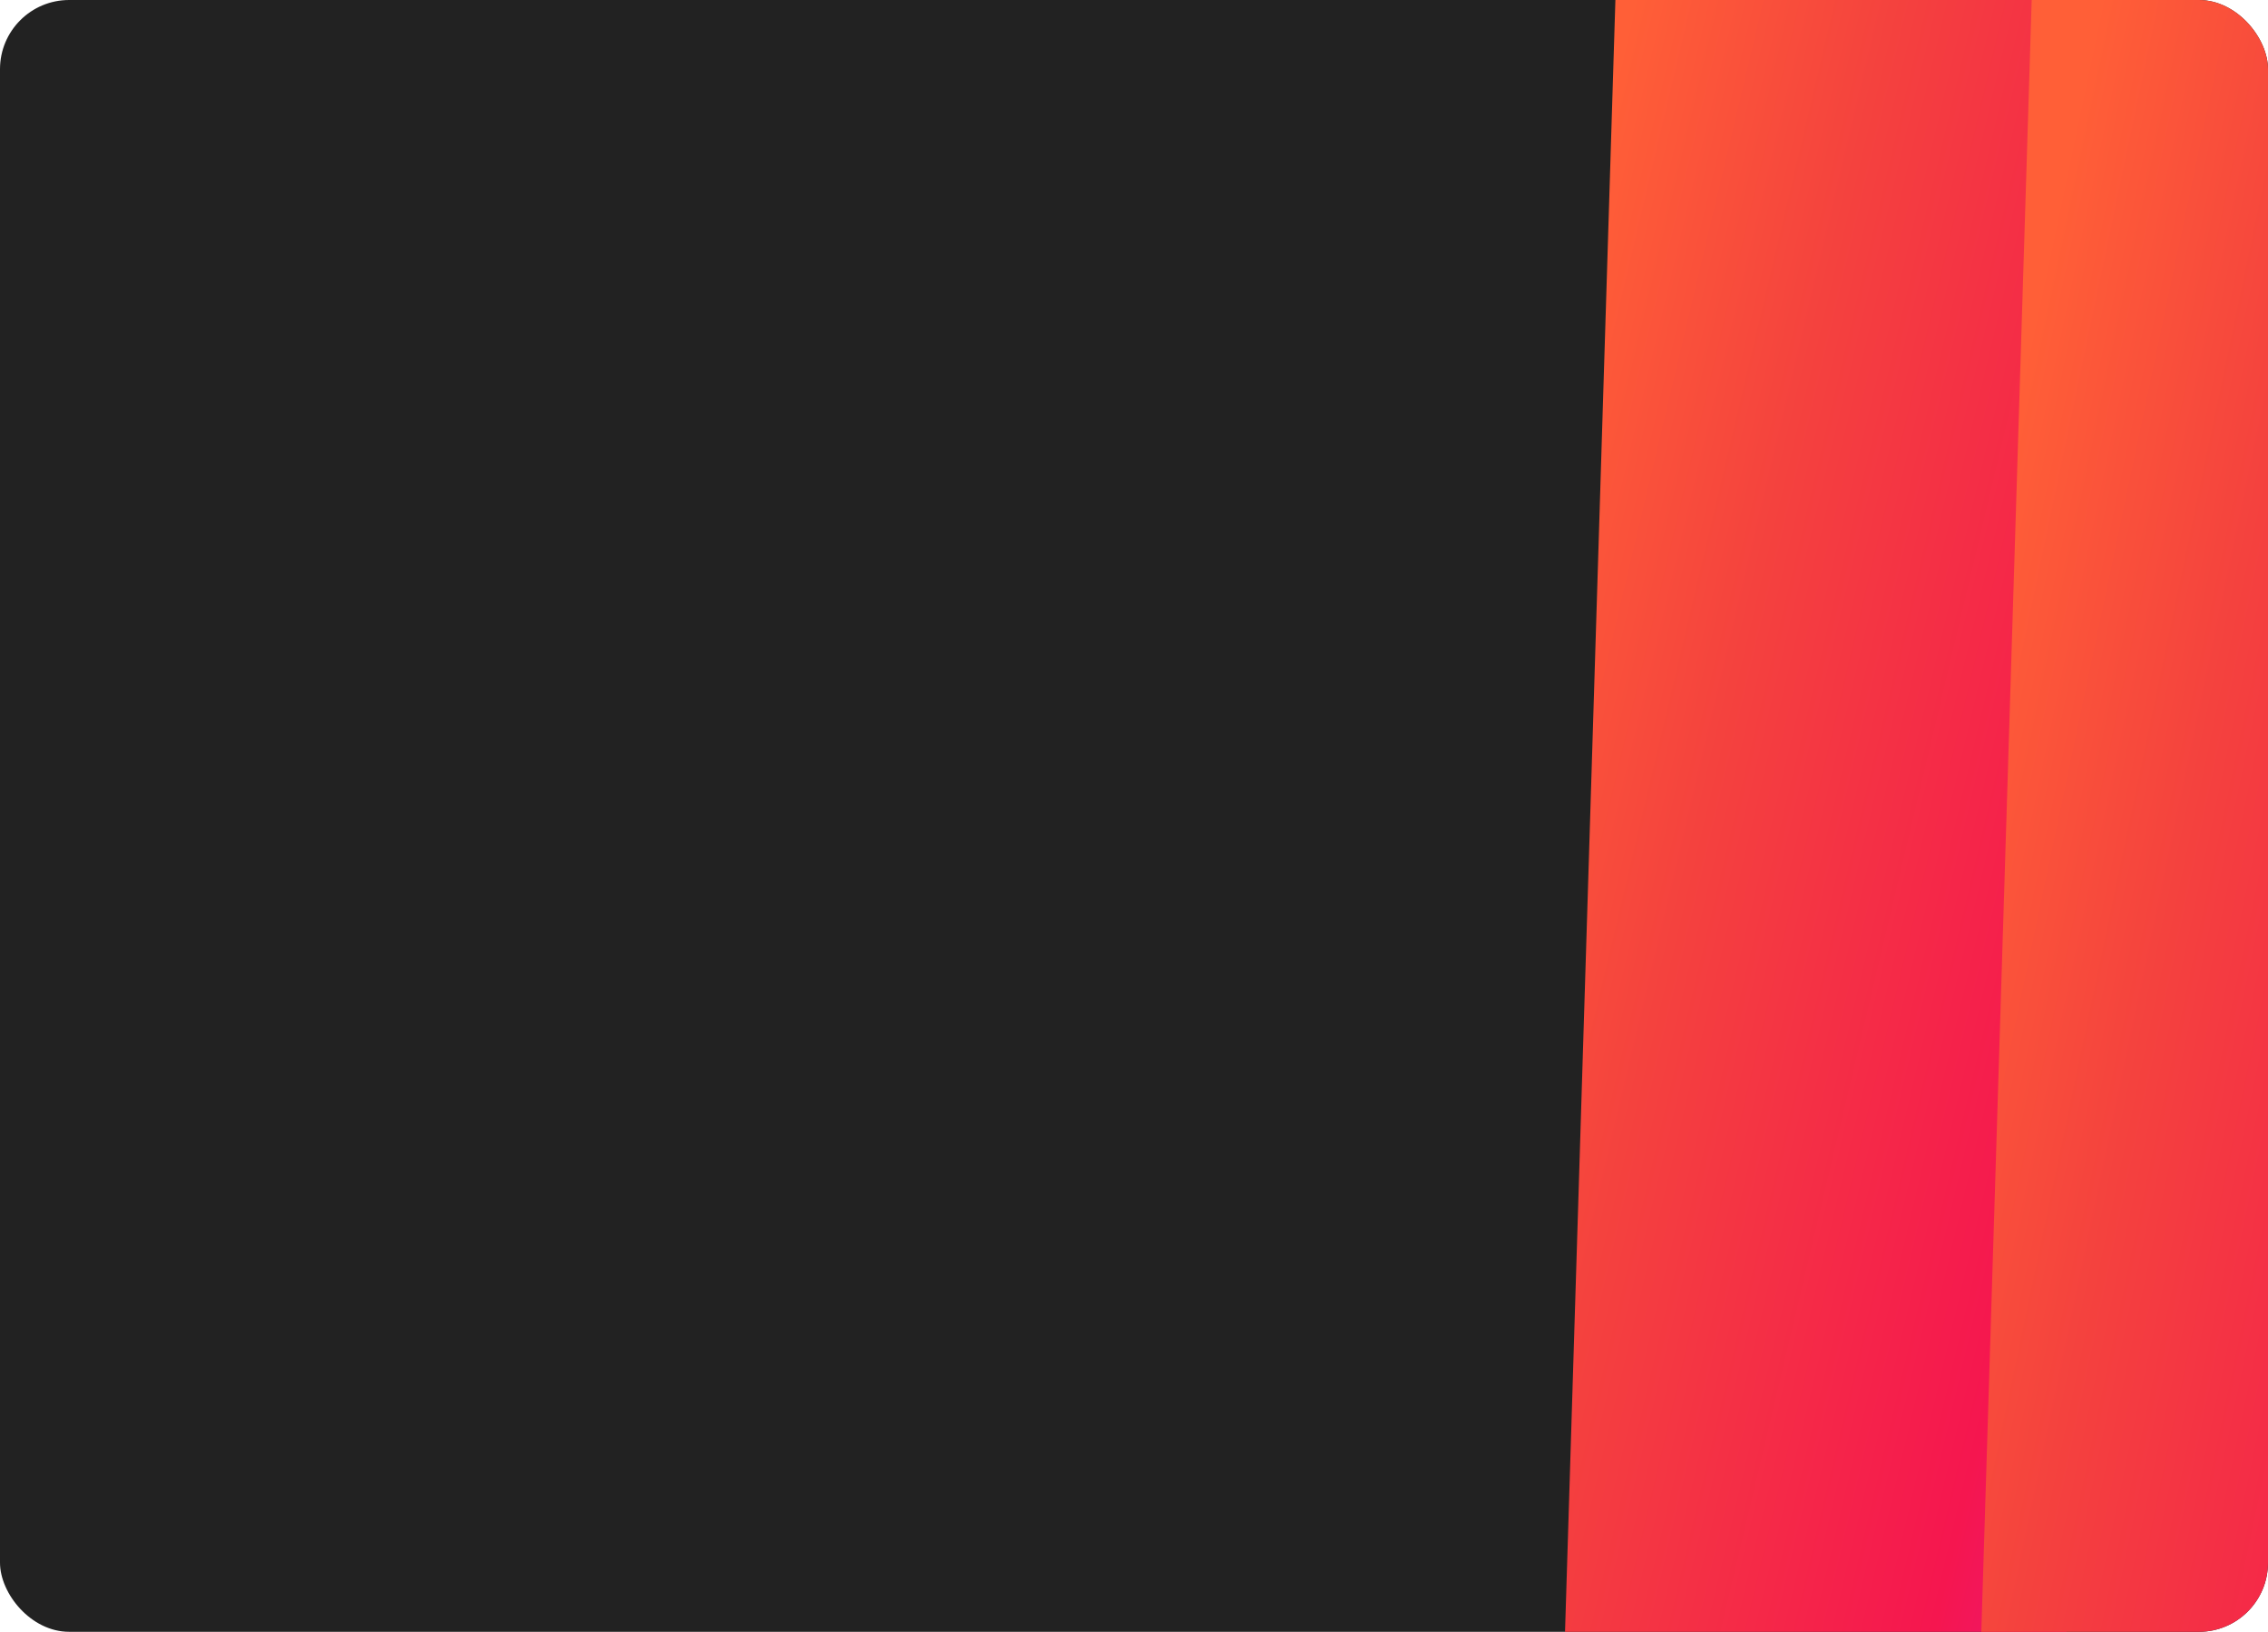 <?xml version="1.0" encoding="UTF-8"?> <svg xmlns="http://www.w3.org/2000/svg" width="328" height="236" viewBox="0 0 328 236" fill="none"><g clip-path="url(#clip0_1833_909)"><rect width="328" height="236" rx="10" fill="#222222"></rect><rect x="217.968" y="507.071" width="803.503" height="72.481" transform="rotate(-88.232 217.968 507.071)" fill="url(#paint0_linear_1833_909)"></rect><rect x="274.584" y="623.323" width="922.9" height="72.481" transform="rotate(-88.232 274.584 623.323)" fill="url(#paint1_linear_1833_909)"></rect></g><defs><linearGradient id="paint0_linear_1833_909" x1="302.72" y1="586.219" x2="334.745" y2="429.704" gradientUnits="userSpaceOnUse"><stop stop-color="#D718C8"></stop><stop offset="0.395" stop-color="#F5164F"></stop><stop offset="0.77" stop-color="#F4423E"></stop><stop offset="1" stop-color="#FF5F37"></stop></linearGradient><linearGradient id="paint1_linear_1833_909" x1="371.93" y1="702.471" x2="400.086" y2="544.419" gradientUnits="userSpaceOnUse"><stop stop-color="#D718C8"></stop><stop offset="0.395" stop-color="#F5164F"></stop><stop offset="0.77" stop-color="#F4423E"></stop><stop offset="1" stop-color="#FF5F37"></stop></linearGradient><clipPath id="clip0_1833_909"><rect width="328" height="236" rx="10" fill="white"></rect></clipPath></defs></svg> 